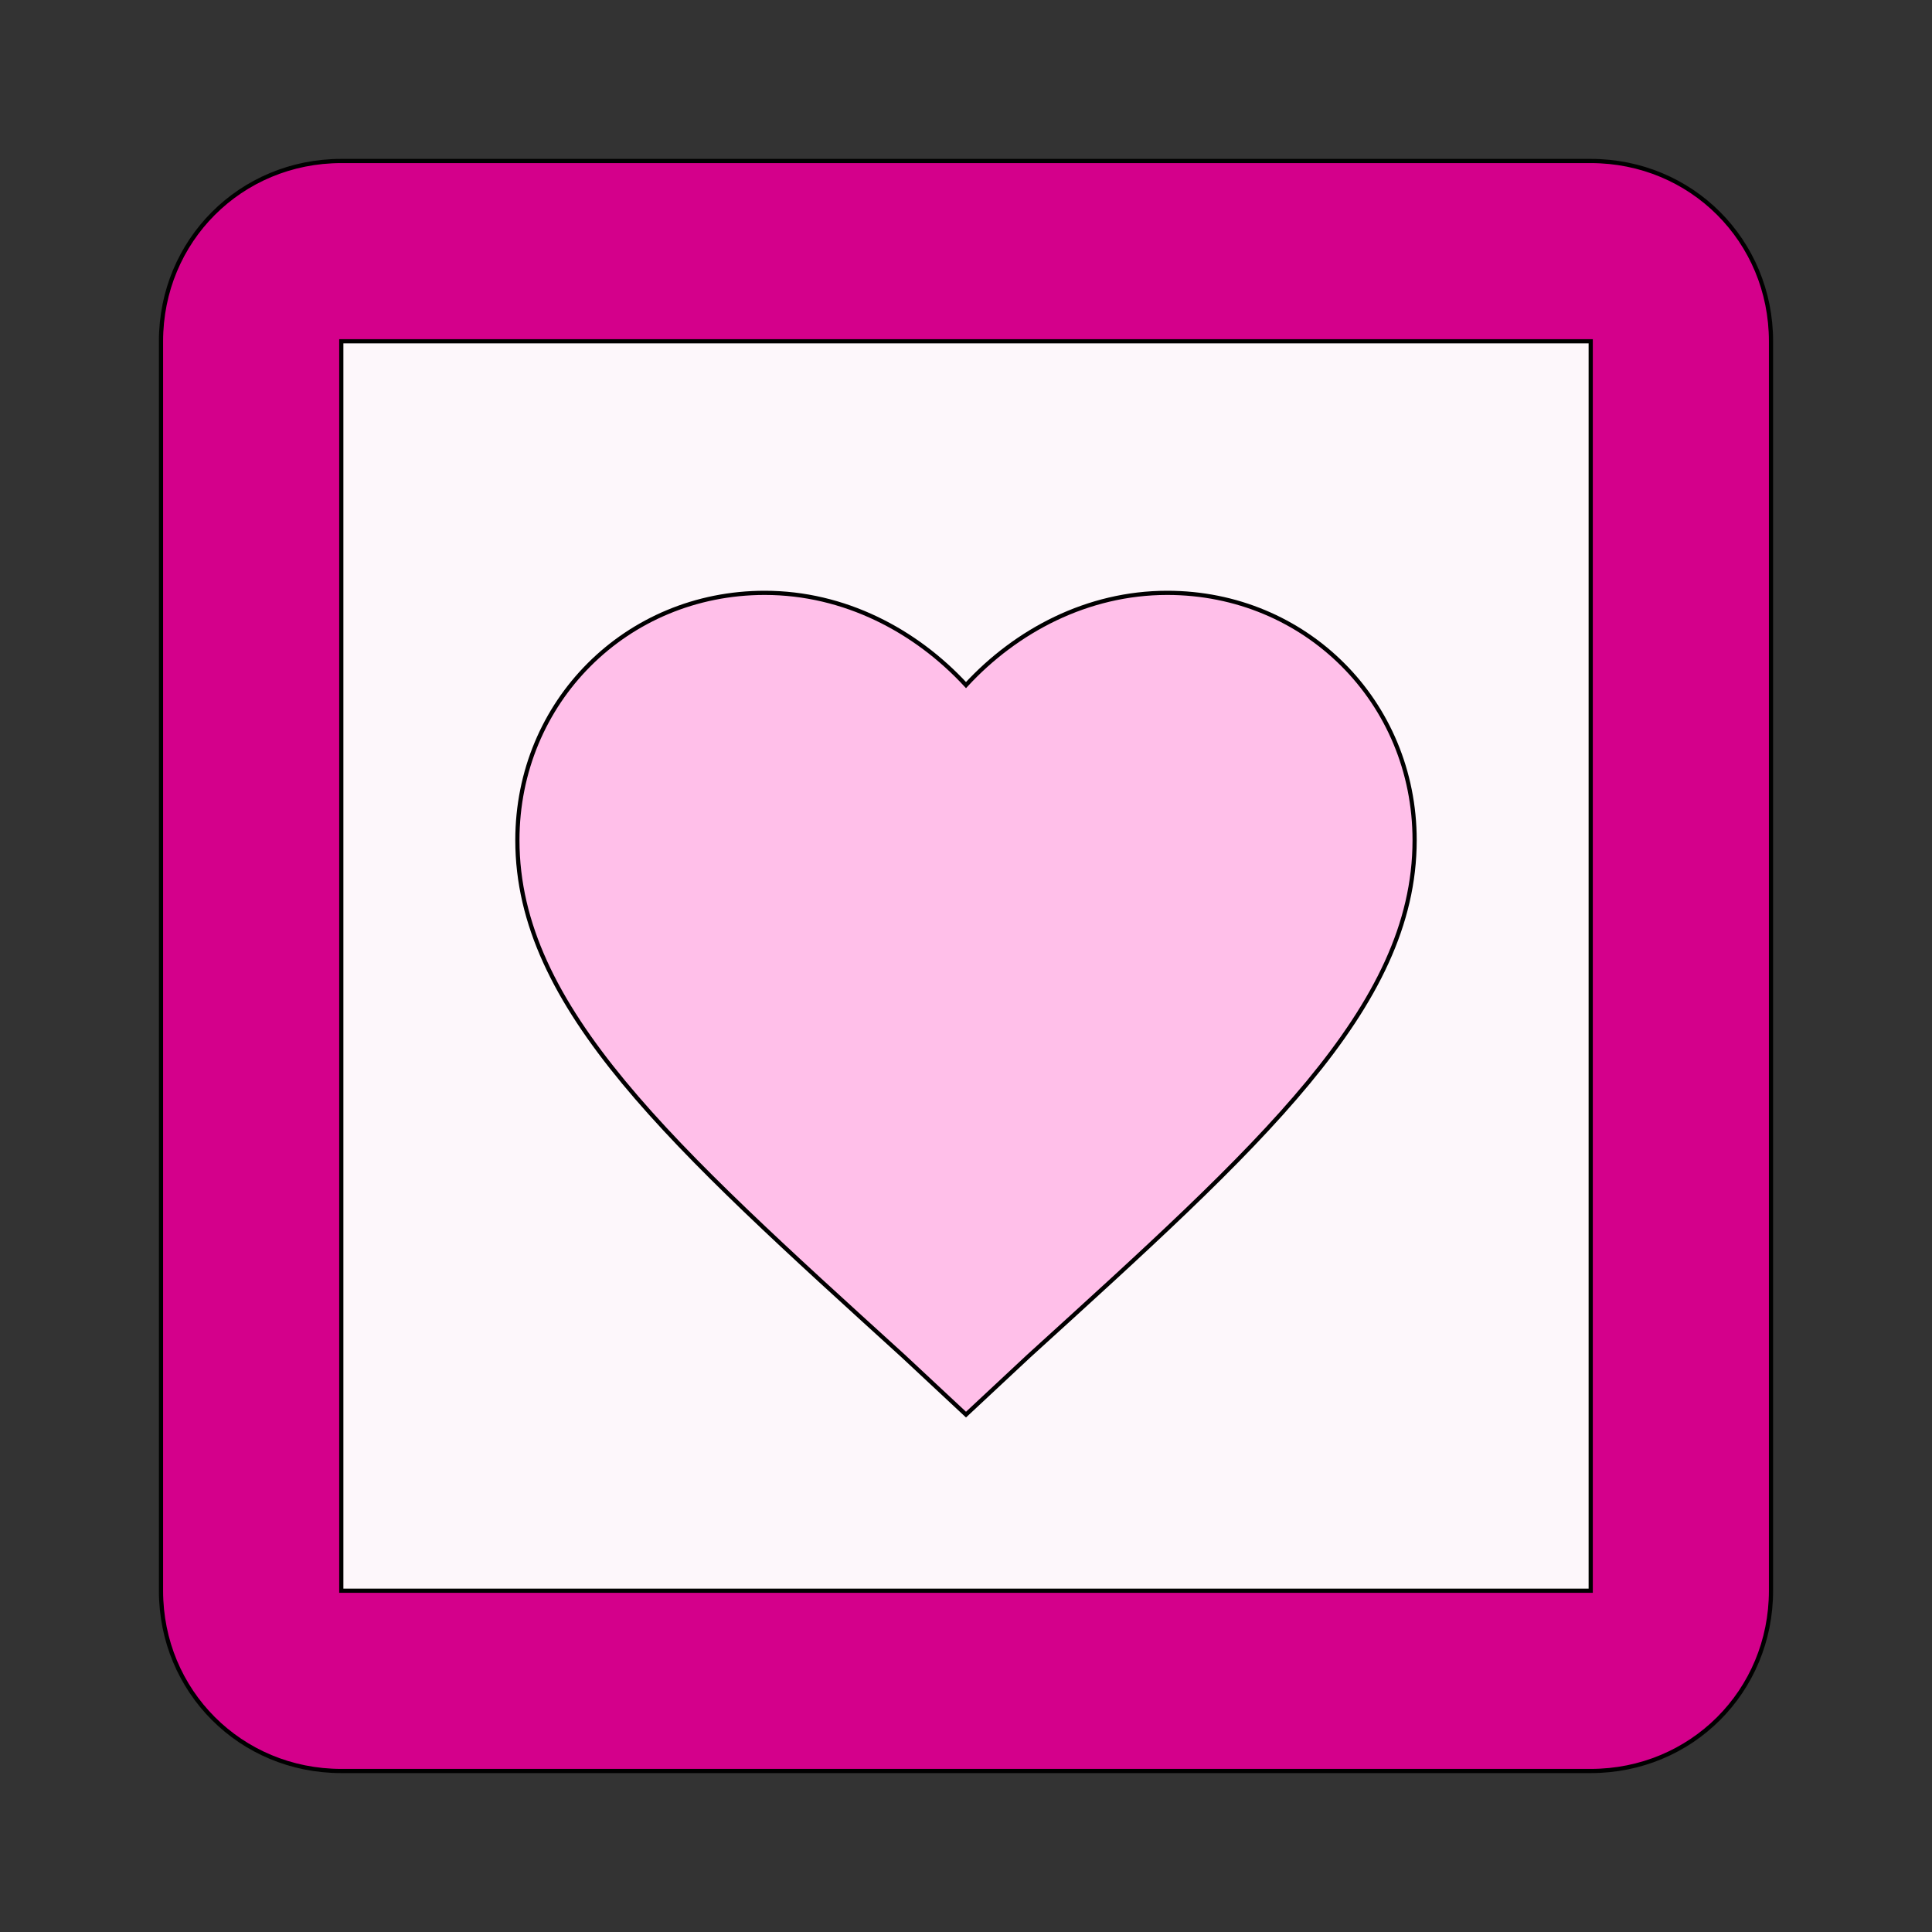 <svg id="bg_mat_heart-box-outline" width="200" height="200" xmlns="http://www.w3.org/2000/svg" version="1.1" xmlns:xlink="http://www.w3.org/1999/xlink" xmlns:svgjs="http://svgjs.com/svgjs" class="bgs" preserveAspectRatio="xMidYMin slice"><rect width="100%" height="100%" fill="#333333" stroke="none"/><defs id="layer_0"></defs><rect id="layer_1" width="100%" height="100%" fill="none"></rect><svg id="layer_2" preserveAspectRatio="xMidYMin meet" data-uid="mat_heart-box-outline" data-keyword="heart-box-outline" data-coll="mat" viewBox="25.6 25.6 460.8 460.8" class="svg_thumb" data-colors="[&quot;#d4008b&quot;,&quot;#fdf7fb&quot;,&quot;#ffbfe9&quot;]" style="overflow: visible;"><path id="th_mat_heart-box-outline_1" d="M107 64L405 64C429 64 448 83 448 107L448 405C448 429 429 448 405 448L107 448C83 448 64 429 64 405L64 107C64 83 83 64 107 64Z " fill-rule="evenodd" fill="#d4008b" stroke-width="1" stroke="#000000"></path><path id="th_mat_heart-box-outline_2" d="M107 107L107 405L405 405L405 107Z " fill-rule="evenodd" fill="#fdf7fb" stroke-width="1" stroke="#000000"></path><path id="th_mat_heart-box-outline_0" d="M256 363L241 349C186 299 149 266 149 226C149 193 175 167 208 167C227 167 244 176 256 189C268 176 285 167 304 167C337 167 363 193 363 226C363 266 326 299 271 349L256 363Z " fill-rule="evenodd" fill="#ffbfe9" stroke-width="1" stroke="#000000"></path></svg></svg>